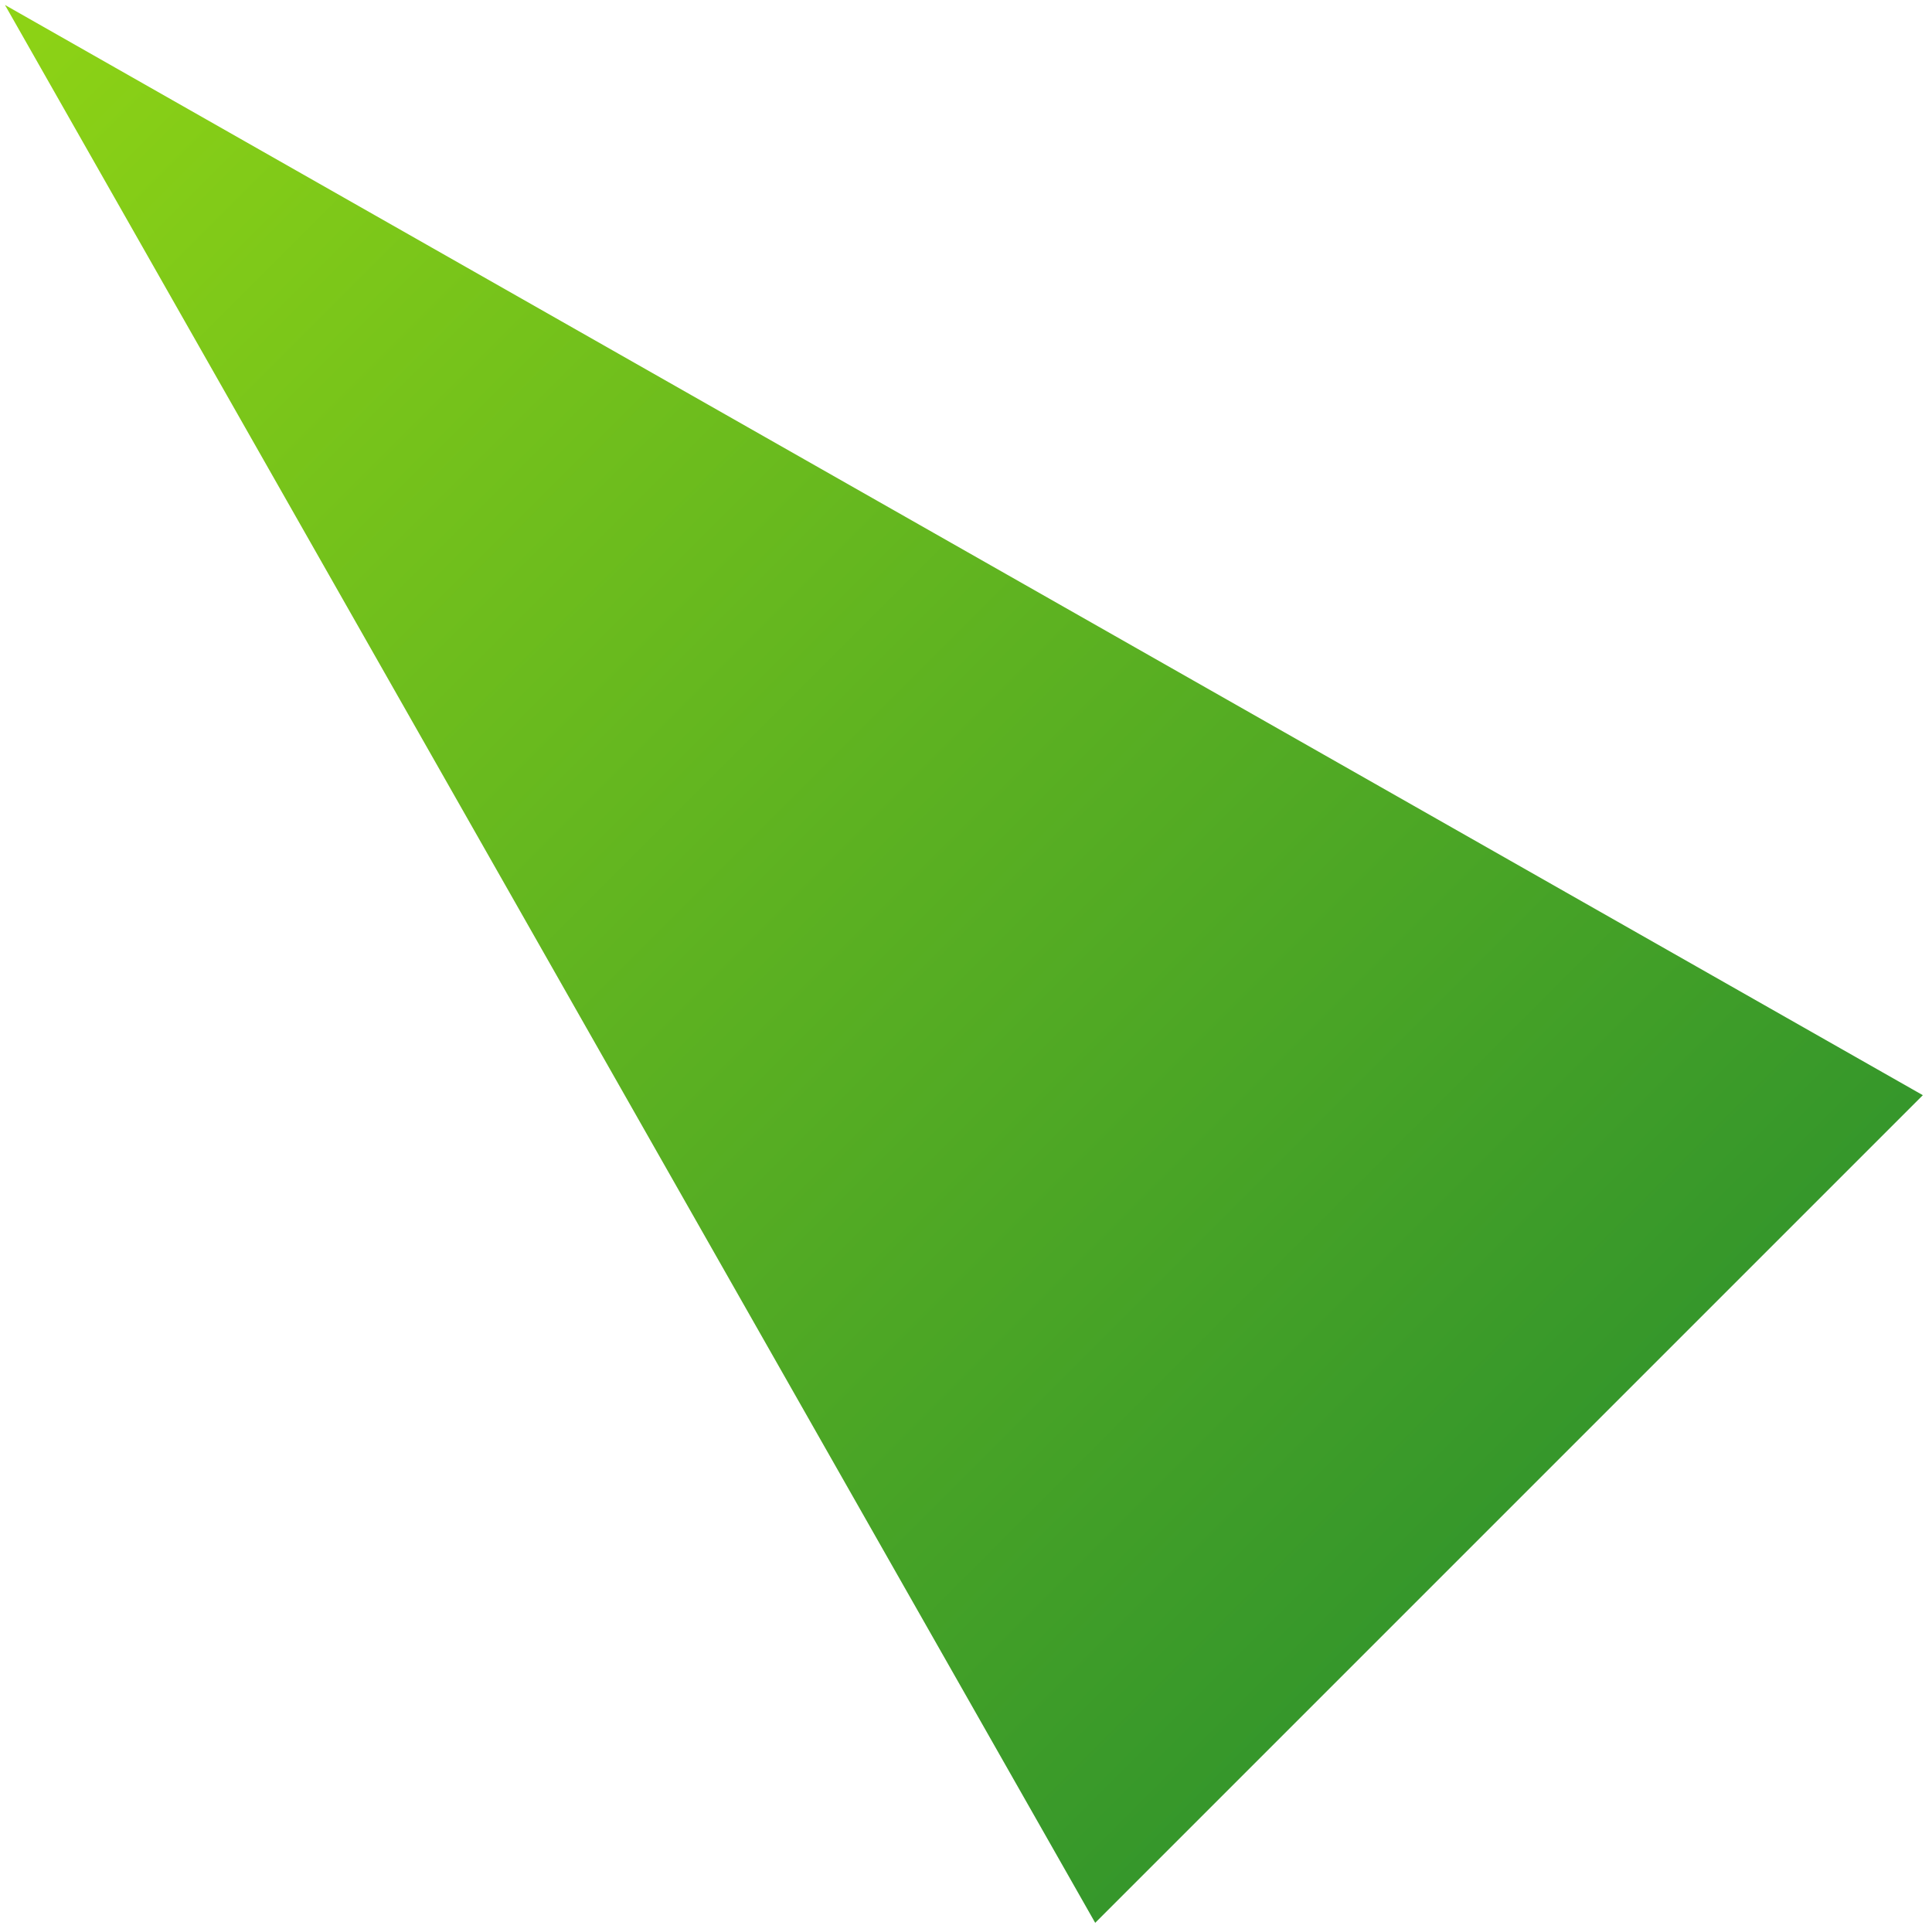<?xml version="1.0" encoding="UTF-8"?> <svg xmlns="http://www.w3.org/2000/svg" width="143" height="143" viewBox="0 0 143 143" fill="none"><path d="M0.367 0.367L142.321 81.062L81.063 142.321L0.367 0.367Z" fill="url(#paint0_linear_817_963)"></path><defs><linearGradient id="paint0_linear_817_963" x1="0.367" y1="0.367" x2="148.8" y2="148.8" gradientUnits="userSpaceOnUse"><stop stop-color="#8ED315"></stop><stop offset="1" stop-color="#188332"></stop></linearGradient></defs></svg> 